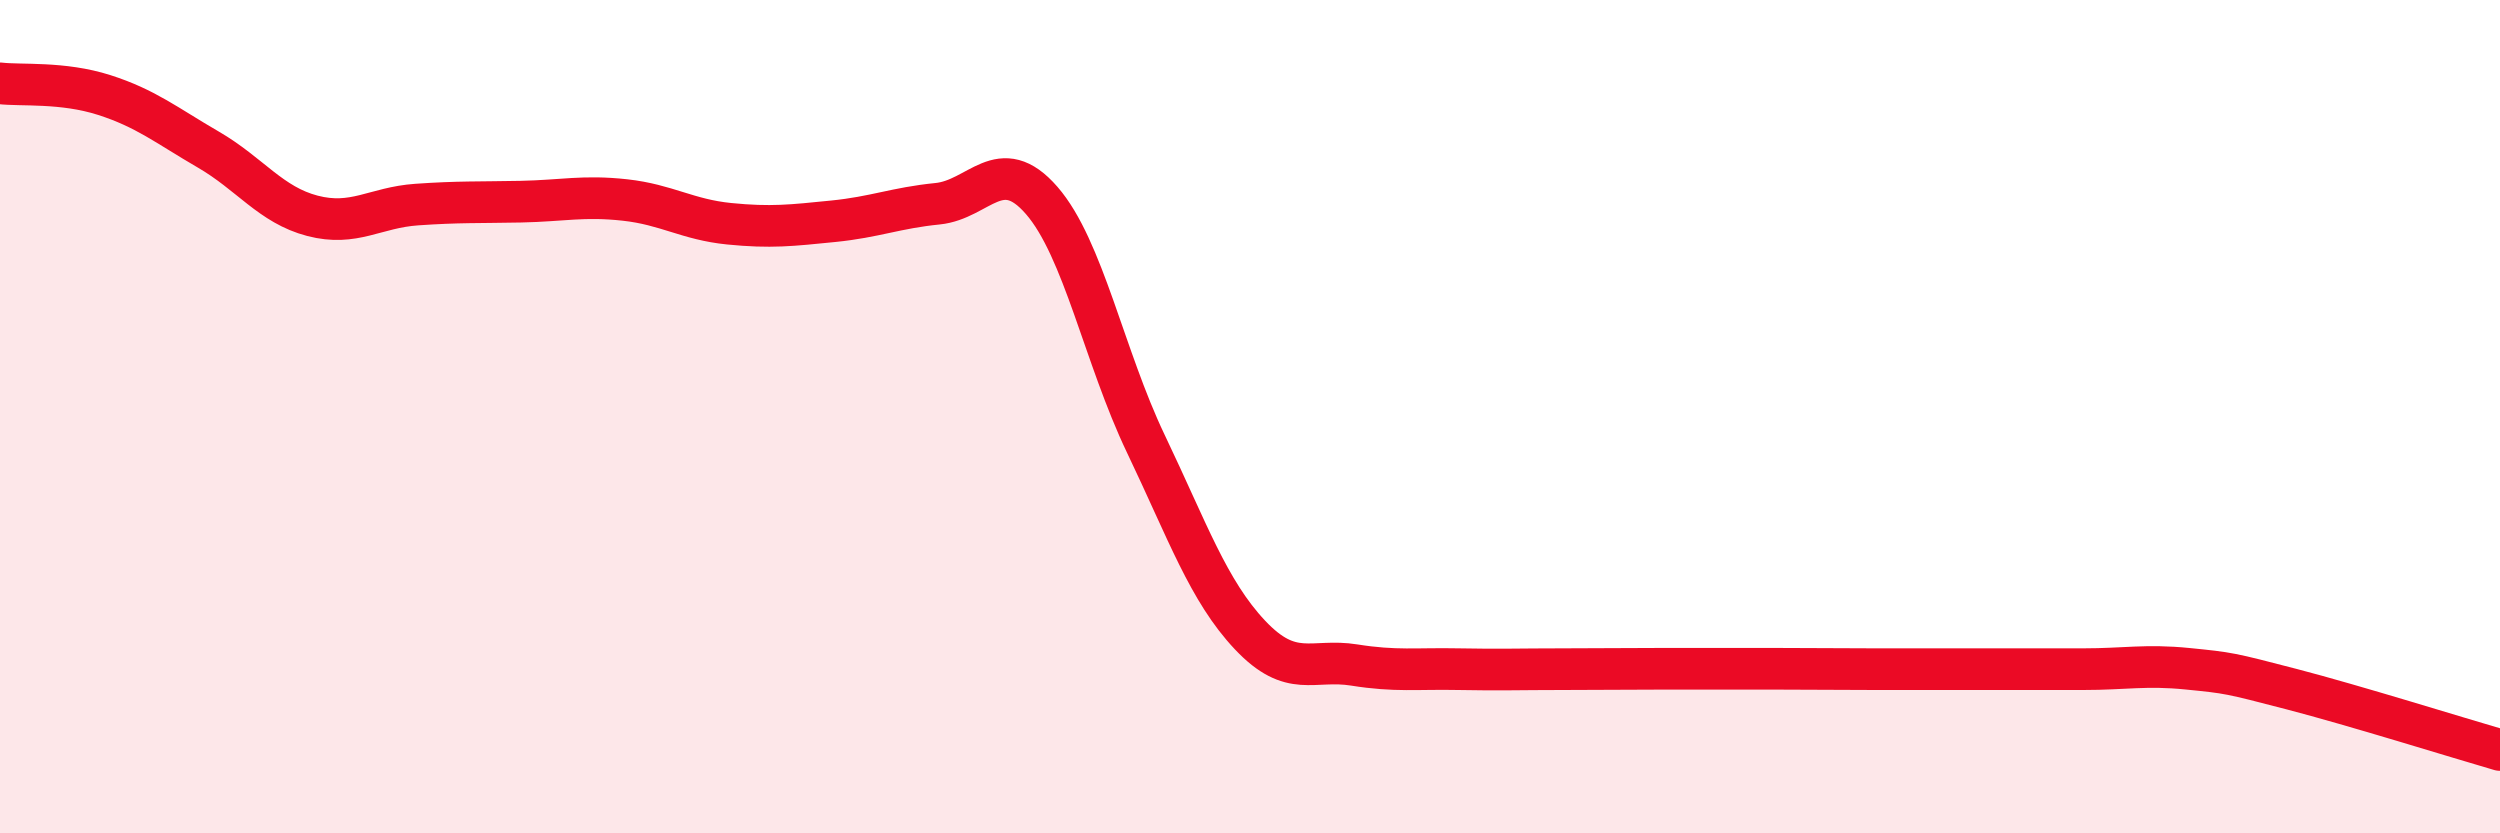 
    <svg width="60" height="20" viewBox="0 0 60 20" xmlns="http://www.w3.org/2000/svg">
      <path
        d="M 0,2 C 0.5,2.06 1.5,1.96 2.5,2.28 C 3.5,2.6 4,3.01 5,3.59 C 6,4.17 6.5,4.92 7.5,5.18 C 8.5,5.44 9,4.98 10,4.91 C 11,4.84 11.5,4.86 12.5,4.84 C 13.5,4.82 14,4.69 15,4.8 C 16,4.91 16.5,5.27 17.5,5.37 C 18.5,5.47 19,5.41 20,5.31 C 21,5.21 21.5,4.99 22.5,4.89 C 23.5,4.79 24,3.66 25,4.81 C 26,5.96 26.5,8.56 27.5,10.65 C 28.5,12.74 29,14.18 30,15.24 C 31,16.3 31.5,15.8 32.5,15.96 C 33.5,16.12 34,16.04 35,16.06 C 36,16.08 36.5,16.06 37.5,16.06 C 38.5,16.06 39,16.05 40,16.05 C 41,16.05 41.5,16.05 42.5,16.05 C 43.5,16.05 44,16.06 45,16.06 C 46,16.06 46.5,16.06 47.5,16.06 C 48.5,16.06 49,16.06 50,16.06 C 51,16.06 51.5,15.95 52.5,16.05 C 53.5,16.15 53.5,16.15 55,16.54 C 56.5,16.93 59,17.71 60,18L60 20L0 20Z"
        fill="#EB0A25"
        opacity="0.1"
        stroke-linecap="round"
        stroke-linejoin="round"
      />
      <path
        d="M 0,2 C 0.5,2.06 1.5,1.96 2.5,2.28 C 3.5,2.6 4,3.01 5,3.59 C 6,4.17 6.5,4.92 7.5,5.18 C 8.5,5.44 9,4.98 10,4.91 C 11,4.84 11.5,4.86 12.5,4.84 C 13.5,4.82 14,4.69 15,4.8 C 16,4.91 16.5,5.27 17.5,5.37 C 18.5,5.47 19,5.41 20,5.31 C 21,5.21 21.5,4.99 22.5,4.89 C 23.5,4.79 24,3.66 25,4.81 C 26,5.96 26.5,8.56 27.5,10.65 C 28.5,12.74 29,14.18 30,15.24 C 31,16.3 31.5,15.8 32.5,15.96 C 33.5,16.12 34,16.04 35,16.06 C 36,16.08 36.5,16.06 37.5,16.06 C 38.5,16.06 39,16.05 40,16.05 C 41,16.05 41.5,16.05 42.5,16.05 C 43.5,16.05 44,16.06 45,16.06 C 46,16.06 46.5,16.06 47.5,16.06 C 48.5,16.06 49,16.06 50,16.06 C 51,16.06 51.5,15.95 52.5,16.05 C 53.5,16.15 53.5,16.15 55,16.54 C 56.5,16.93 59,17.71 60,18"
        stroke="#EB0A25"
        stroke-width="1"
        fill="none"
        stroke-linecap="round"
        stroke-linejoin="round"
      />
    </svg>
  